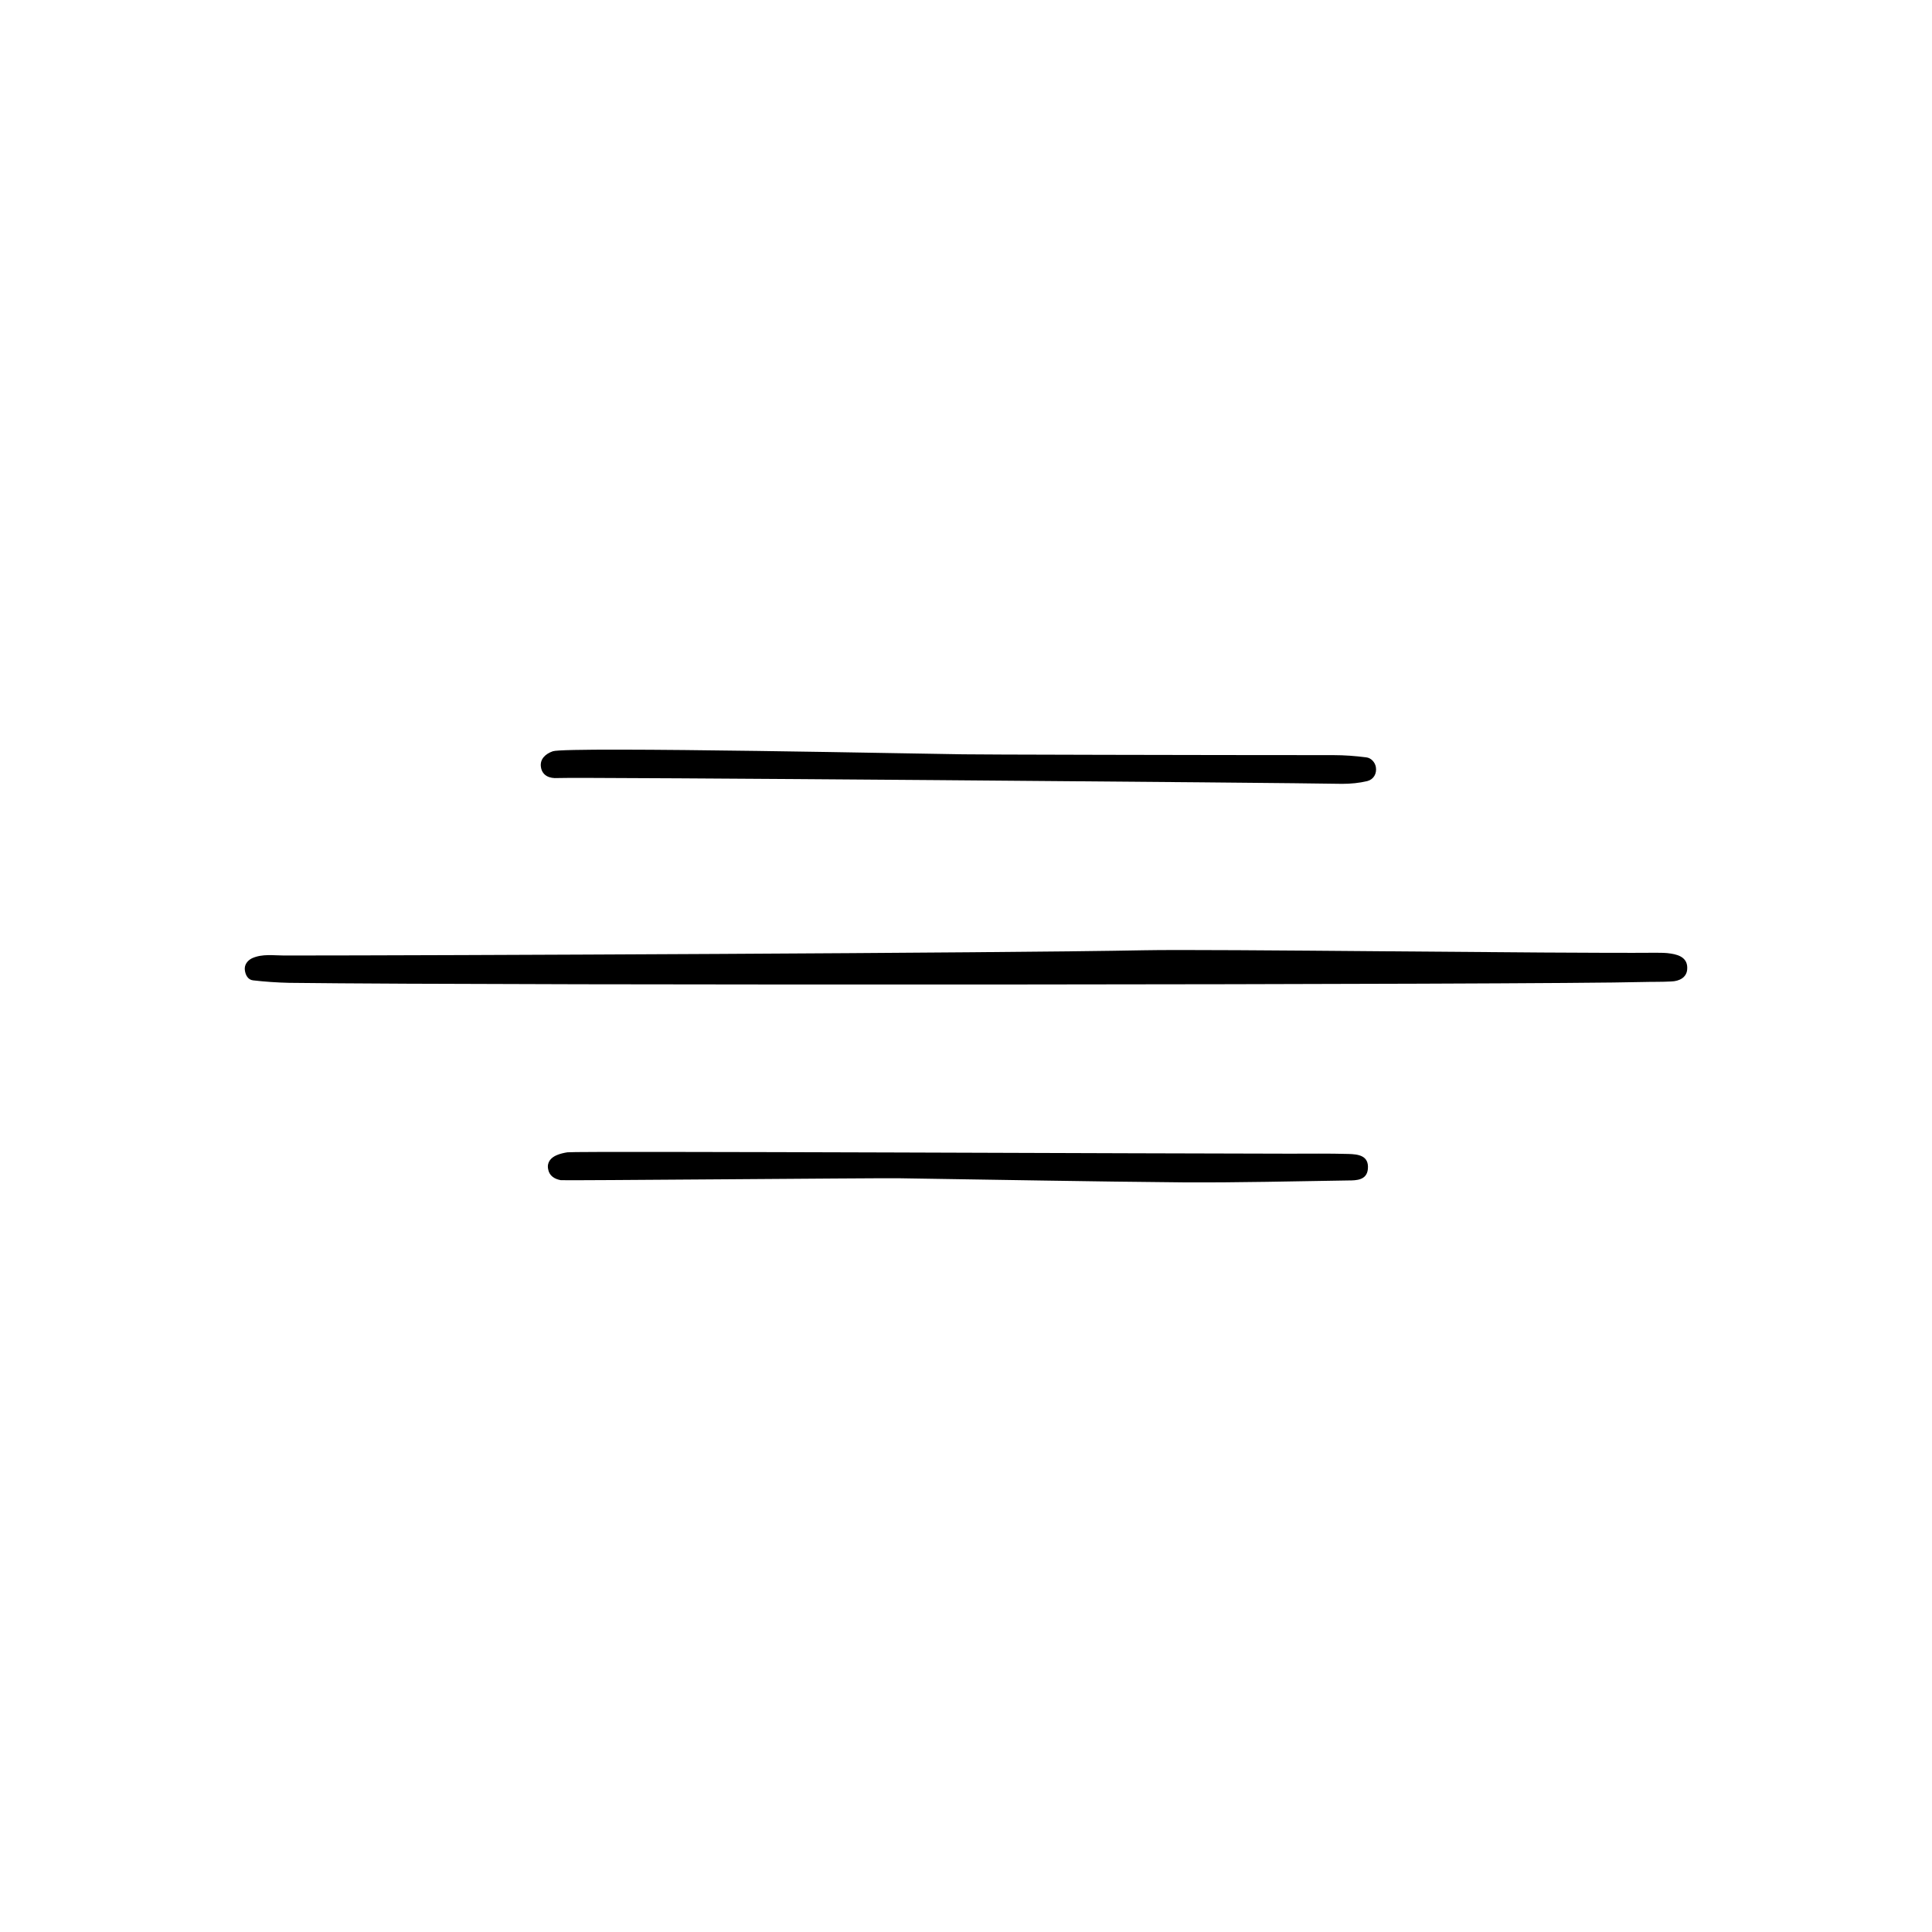 <svg xmlns="http://www.w3.org/2000/svg" viewBox="0 0 70 70"><path d="m41.43 34.43c2.46-.05 14.85.12 18.58.09.17 0 .35 0 .53.03.33.05.62.18.59.57-.02.3-.29.43-.57.44-.35.02-.7.01-1.05.02-3.61.1-40.94.13-49.03.03-.44-.01-.88-.04-1.31-.09-.19-.02-.28-.2-.3-.38-.02-.19.1-.34.26-.42.38-.17.78-.1 1.17-.1 5.41 0 26.16-.09 31.13-.19z"></path><path d="m48.32 27.36c.39 0 .79.03 1.18.08.18.02.32.18.35.35.04.24-.08.45-.31.51-.29.07-.6.1-.91.1-1.89-.04-27.86-.25-28.43-.21-.28.02-.55-.08-.6-.39-.05-.3.17-.49.43-.58.51-.18 14.25.11 14.86.11 0 .01 8.95.03 13.43.03z"></path><path d="m46.74 41.8c.7 0 1.4-.01 2.11.01.35.01.76.05.71.55-.04.4-.41.41-.71.41-1.97.03-3.95.08-5.92.07-3.46-.03-6.93-.1-10.39-.15-.88-.01-12.09.09-12.22.07-.23-.04-.42-.16-.46-.4-.05-.25.1-.42.32-.51.12-.05.25-.08.38-.1.37-.05 22.31.05 26.18.05z"></path></svg>